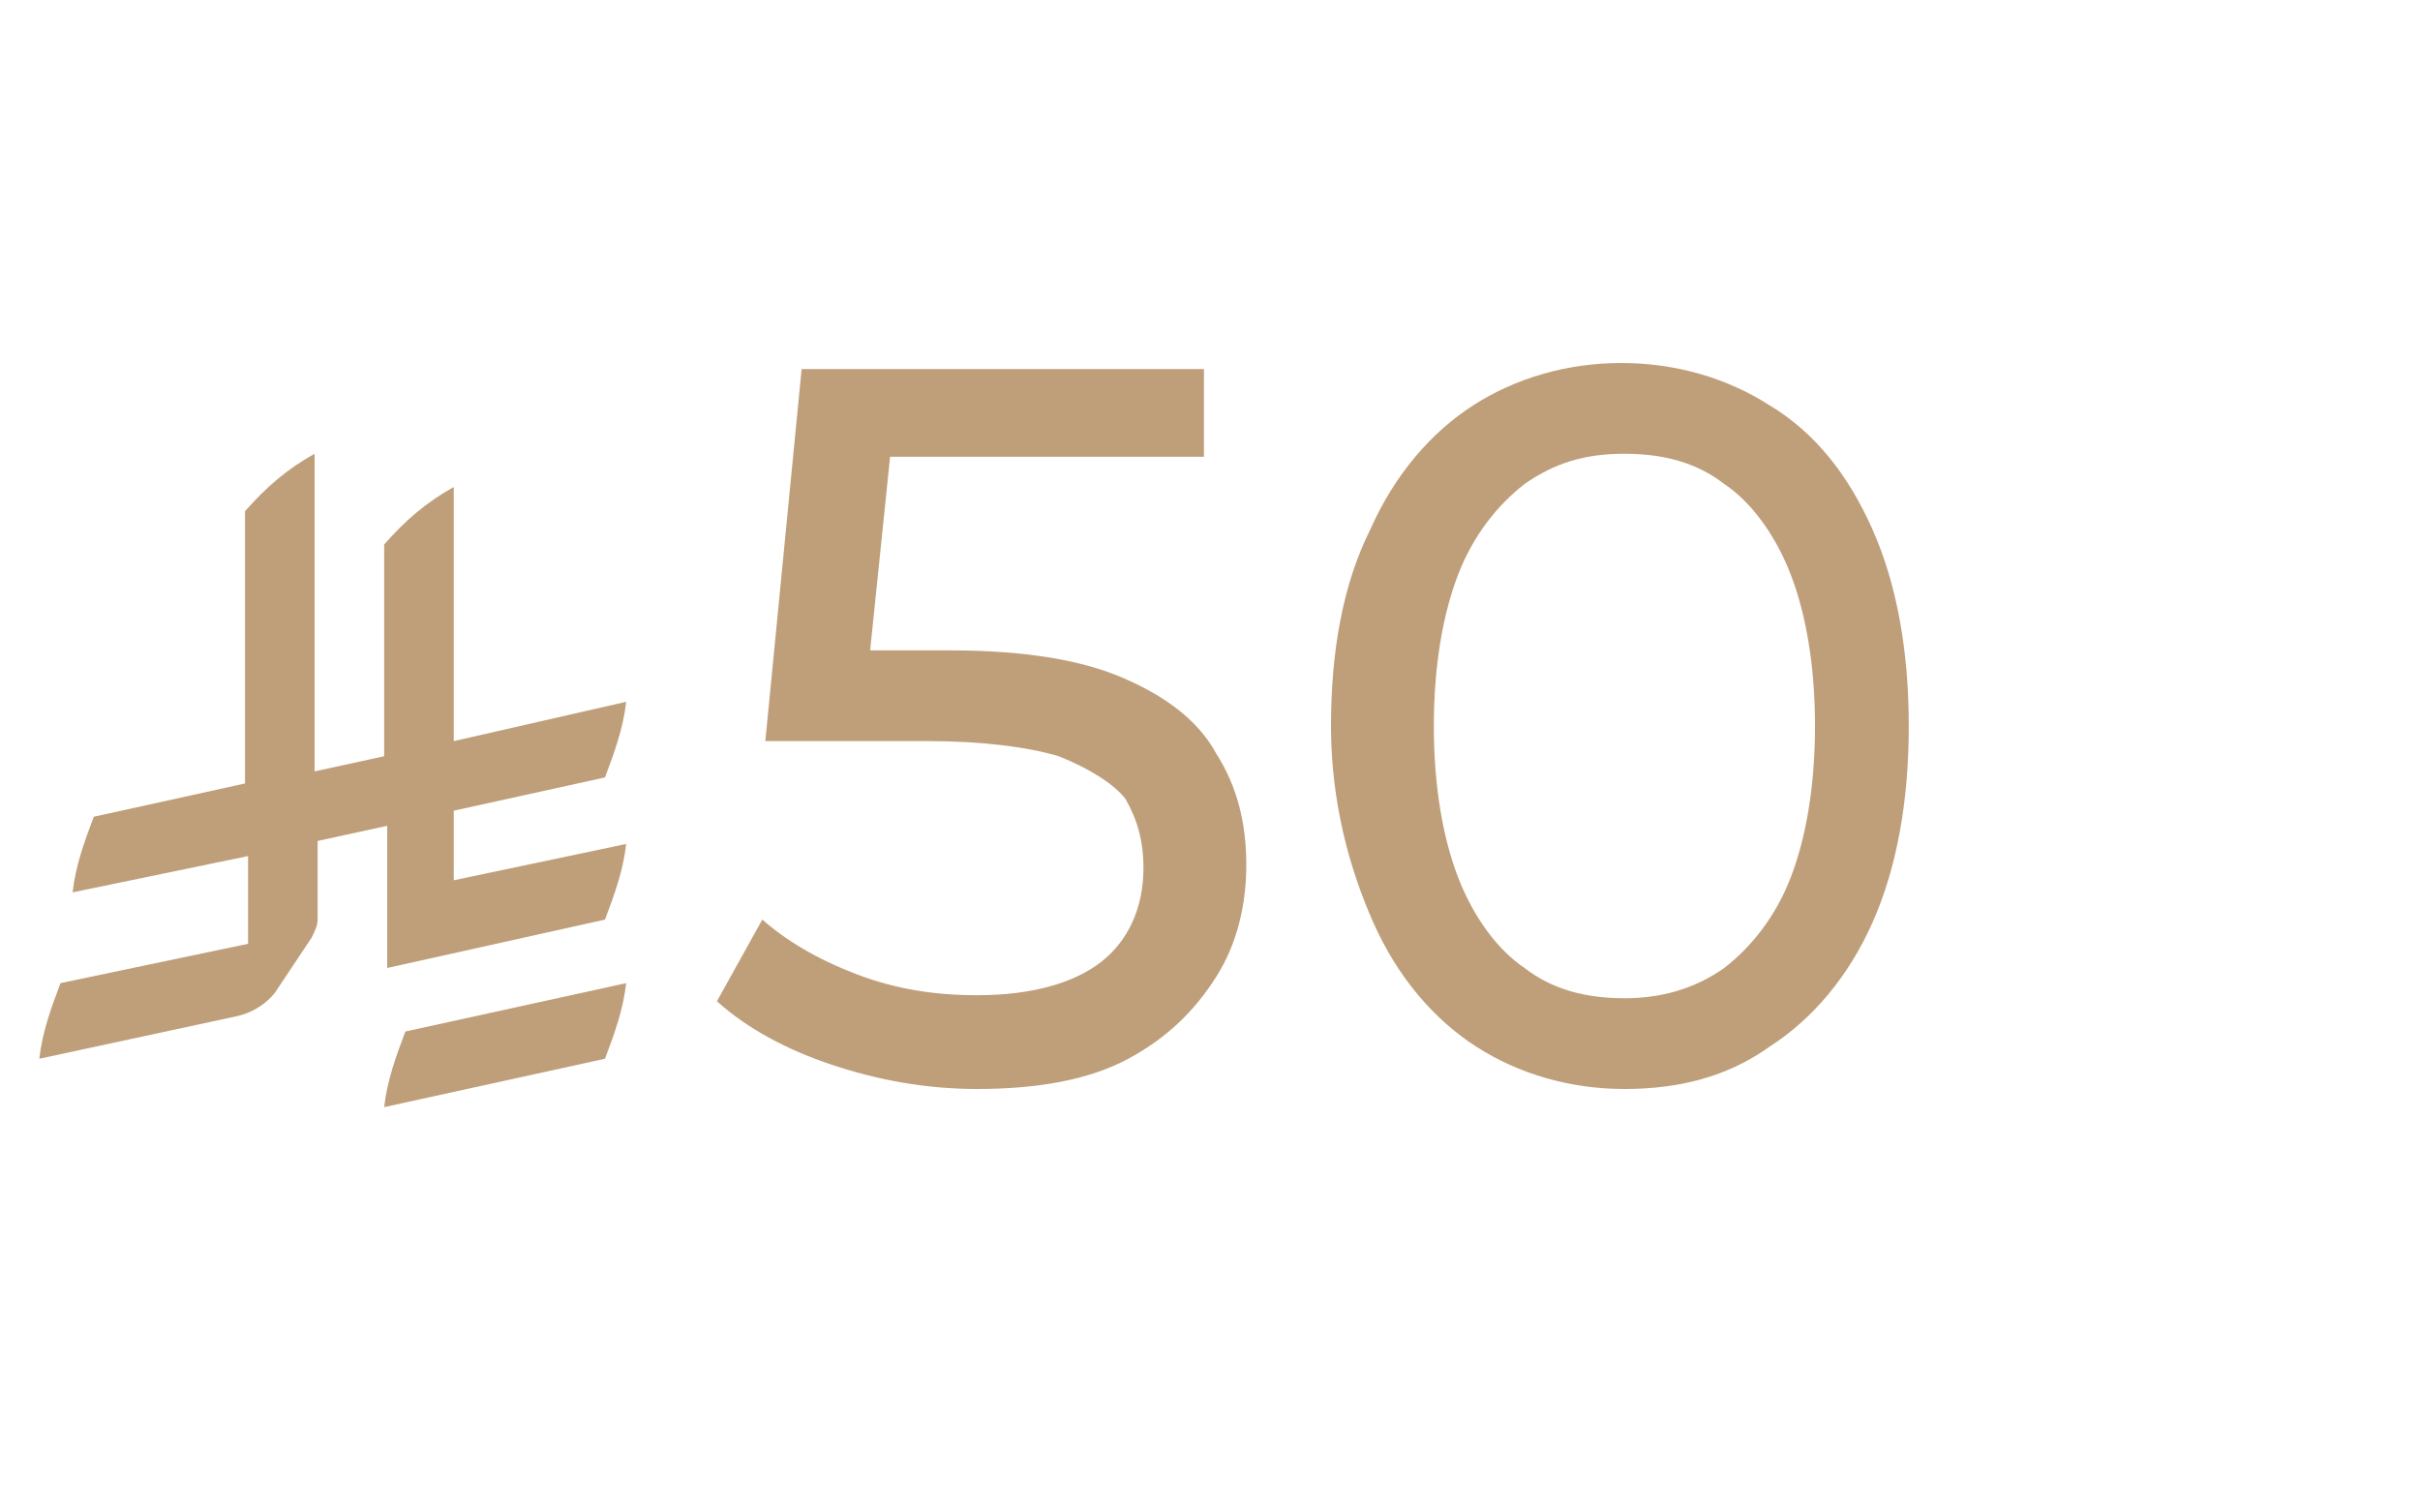 <svg xmlns="http://www.w3.org/2000/svg" xmlns:xlink="http://www.w3.org/1999/xlink" id="Layer_1" x="0px" y="0px" viewBox="0 0 80 50" style="enable-background:new 0 0 80 50;" xml:space="preserve"><style type="text/css">	.st0{fill:#BF9F7A;}</style><g>	<path class="st0" d="M13.4,34.1L13.4,34.1c-0.3,0.8-0.6,1.6-0.7,2.5l7.3-1.6c0.3-0.8,0.6-1.6,0.7-2.5L13.4,34.1z"></path>	<path class="st0" d="M20,30.4c0.3-0.8,0.6-1.6,0.7-2.5L15,29.1v-2.3l5-1.1c0.3-0.8,0.6-1.6,0.7-2.5L15,24.5v-8.4  c-0.9,0.5-1.6,1.1-2.3,1.9V25l-2.3,0.5V15c-0.9,0.5-1.6,1.1-2.3,1.9v9L3.1,27c-0.3,0.8-0.6,1.6-0.7,2.5l5.8-1.2v2.9L2,32.5  c-0.3,0.8-0.6,1.6-0.7,2.5l6.5-1.4c0.5-0.1,1-0.4,1.3-0.8l1.2-1.8v0c0.1-0.2,0.2-0.4,0.2-0.6v-2.6l2.3-0.5V32L20,30.4L20,30.4z"></path></g><g>	<g>		<path class="st0" d="M32.3,36c-1.7,0-3.3-0.3-4.8-0.8s-2.8-1.2-3.8-2.1l1.5-2.7c0.8,0.7,1.8,1.3,3.1,1.8c1.3,0.5,2.6,0.7,4,0.7   c1.8,0,3.2-0.4,4.1-1.1s1.4-1.8,1.4-3.1c0-0.9-0.2-1.6-0.6-2.3C36.8,25.9,36,25.4,35,25c-1-0.3-2.5-0.5-4.3-0.5h-5.4l1.2-12.3   h13.3v2.9H27.8l1.8-1.7l-1,9.7l-1.8-1.6h4.6c2.4,0,4.3,0.3,5.7,0.9c1.4,0.6,2.5,1.4,3.1,2.5c0.7,1.1,1,2.3,1,3.7   c0,1.3-0.3,2.6-1,3.7c-0.7,1.1-1.6,2-2.9,2.7S34.3,36,32.3,36z"></path>		<path class="st0" d="M53.7,36c-1.8,0-3.5-0.5-4.9-1.4c-1.4-0.9-2.6-2.3-3.4-4.1S44,26.5,44,24s0.4-4.7,1.3-6.5   c0.8-1.8,2-3.2,3.4-4.1s3.1-1.4,4.9-1.4c1.8,0,3.5,0.5,4.9,1.4c1.5,0.9,2.6,2.3,3.4,4.1c0.8,1.8,1.2,4,1.2,6.5s-0.4,4.7-1.2,6.5   s-2,3.2-3.4,4.1C57.1,35.6,55.5,36,53.7,36z M53.7,33c1.2,0,2.3-0.3,3.3-1c0.9-0.7,1.7-1.7,2.2-3c0.5-1.3,0.8-3,0.8-5   c0-2-0.3-3.7-0.8-5c-0.5-1.3-1.3-2.4-2.2-3c-0.9-0.7-2-1-3.3-1s-2.3,0.3-3.3,1c-0.9,0.7-1.7,1.7-2.2,3c-0.5,1.3-0.8,3-0.8,5   c0,2,0.3,3.7,0.8,5c0.5,1.3,1.3,2.4,2.2,3C51.3,32.7,52.4,33,53.7,33z"></path>	</g></g></svg>